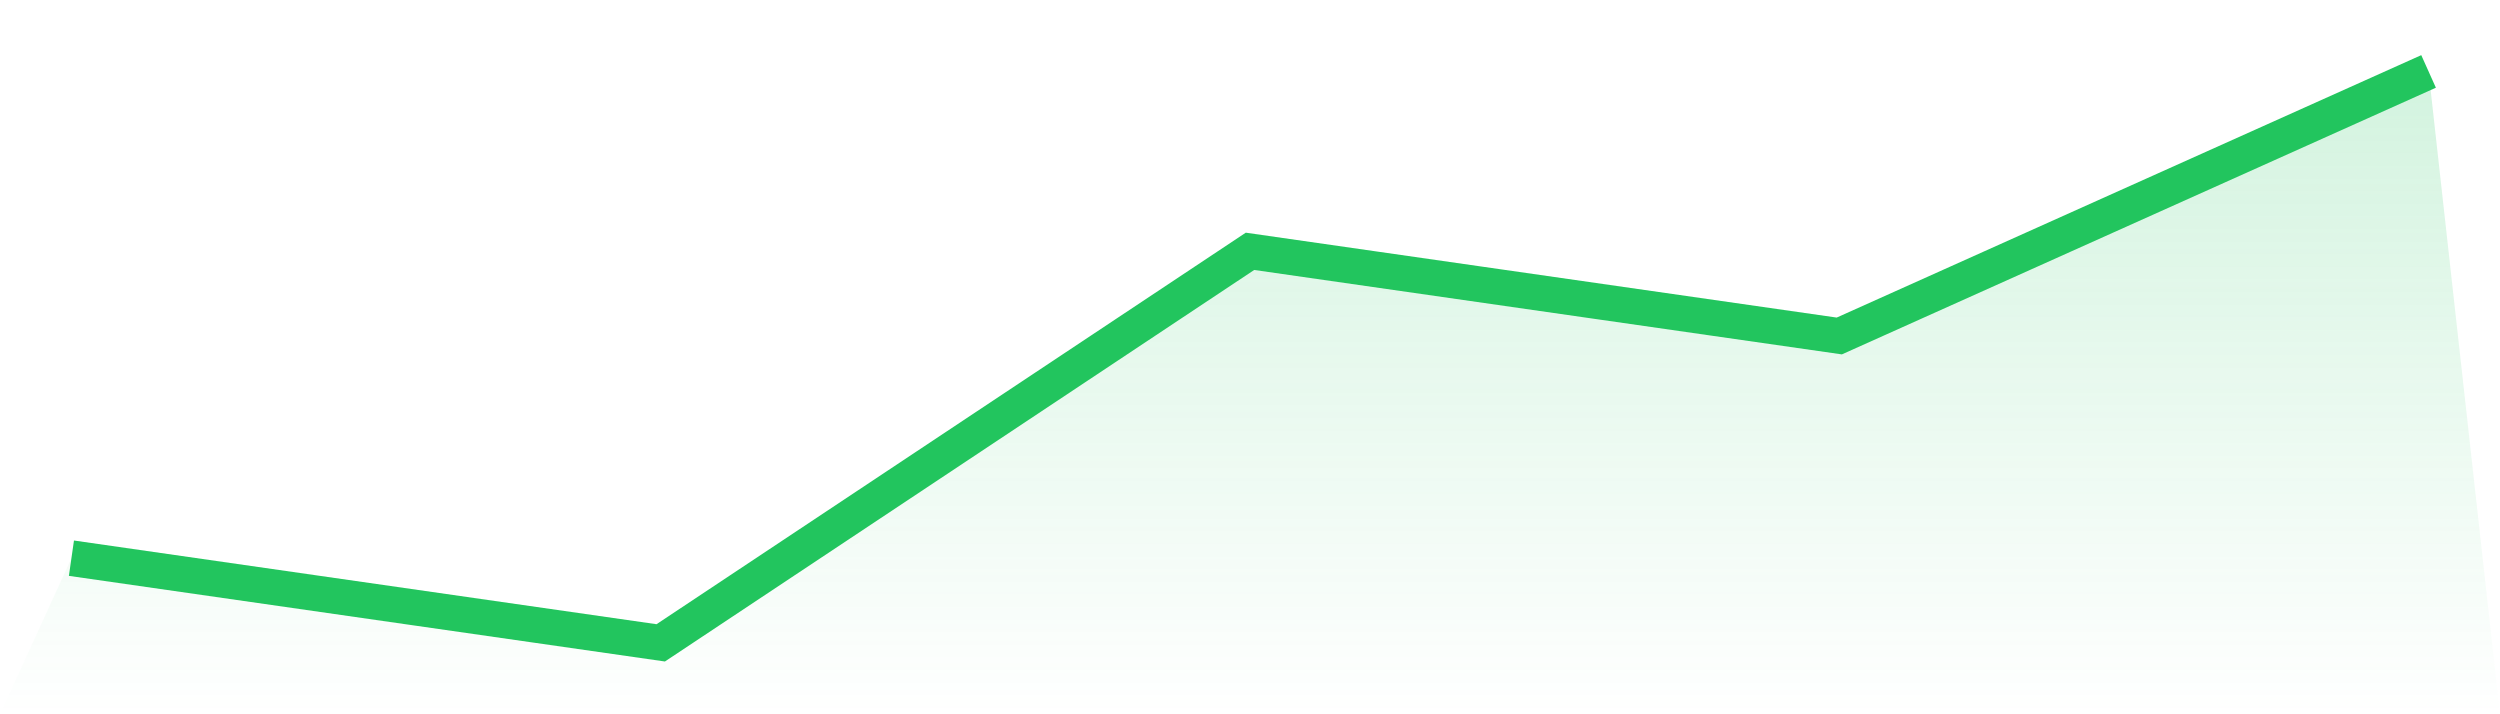 <svg viewBox="0 0 140 40" xmlns="http://www.w3.org/2000/svg">
<defs>
<linearGradient id="gradient" x1="0" x2="0" y1="0" y2="1">
<stop offset="0%" stop-color="#22c55e" stop-opacity="0.2"/>
<stop offset="100%" stop-color="#22c55e" stop-opacity="0"/>
</linearGradient>
</defs>
<path d="M4,31.259 L4,31.259 L37,36 L70,14.074 L103,18.815 L136,4 L140,40 L0,40 z" fill="url(#gradient)"/>
<path d="M4,31.259 L4,31.259 L37,36 L70,14.074 L103,18.815 L136,4" fill="none" stroke="#22c55e" stroke-width="2"/>
</svg>